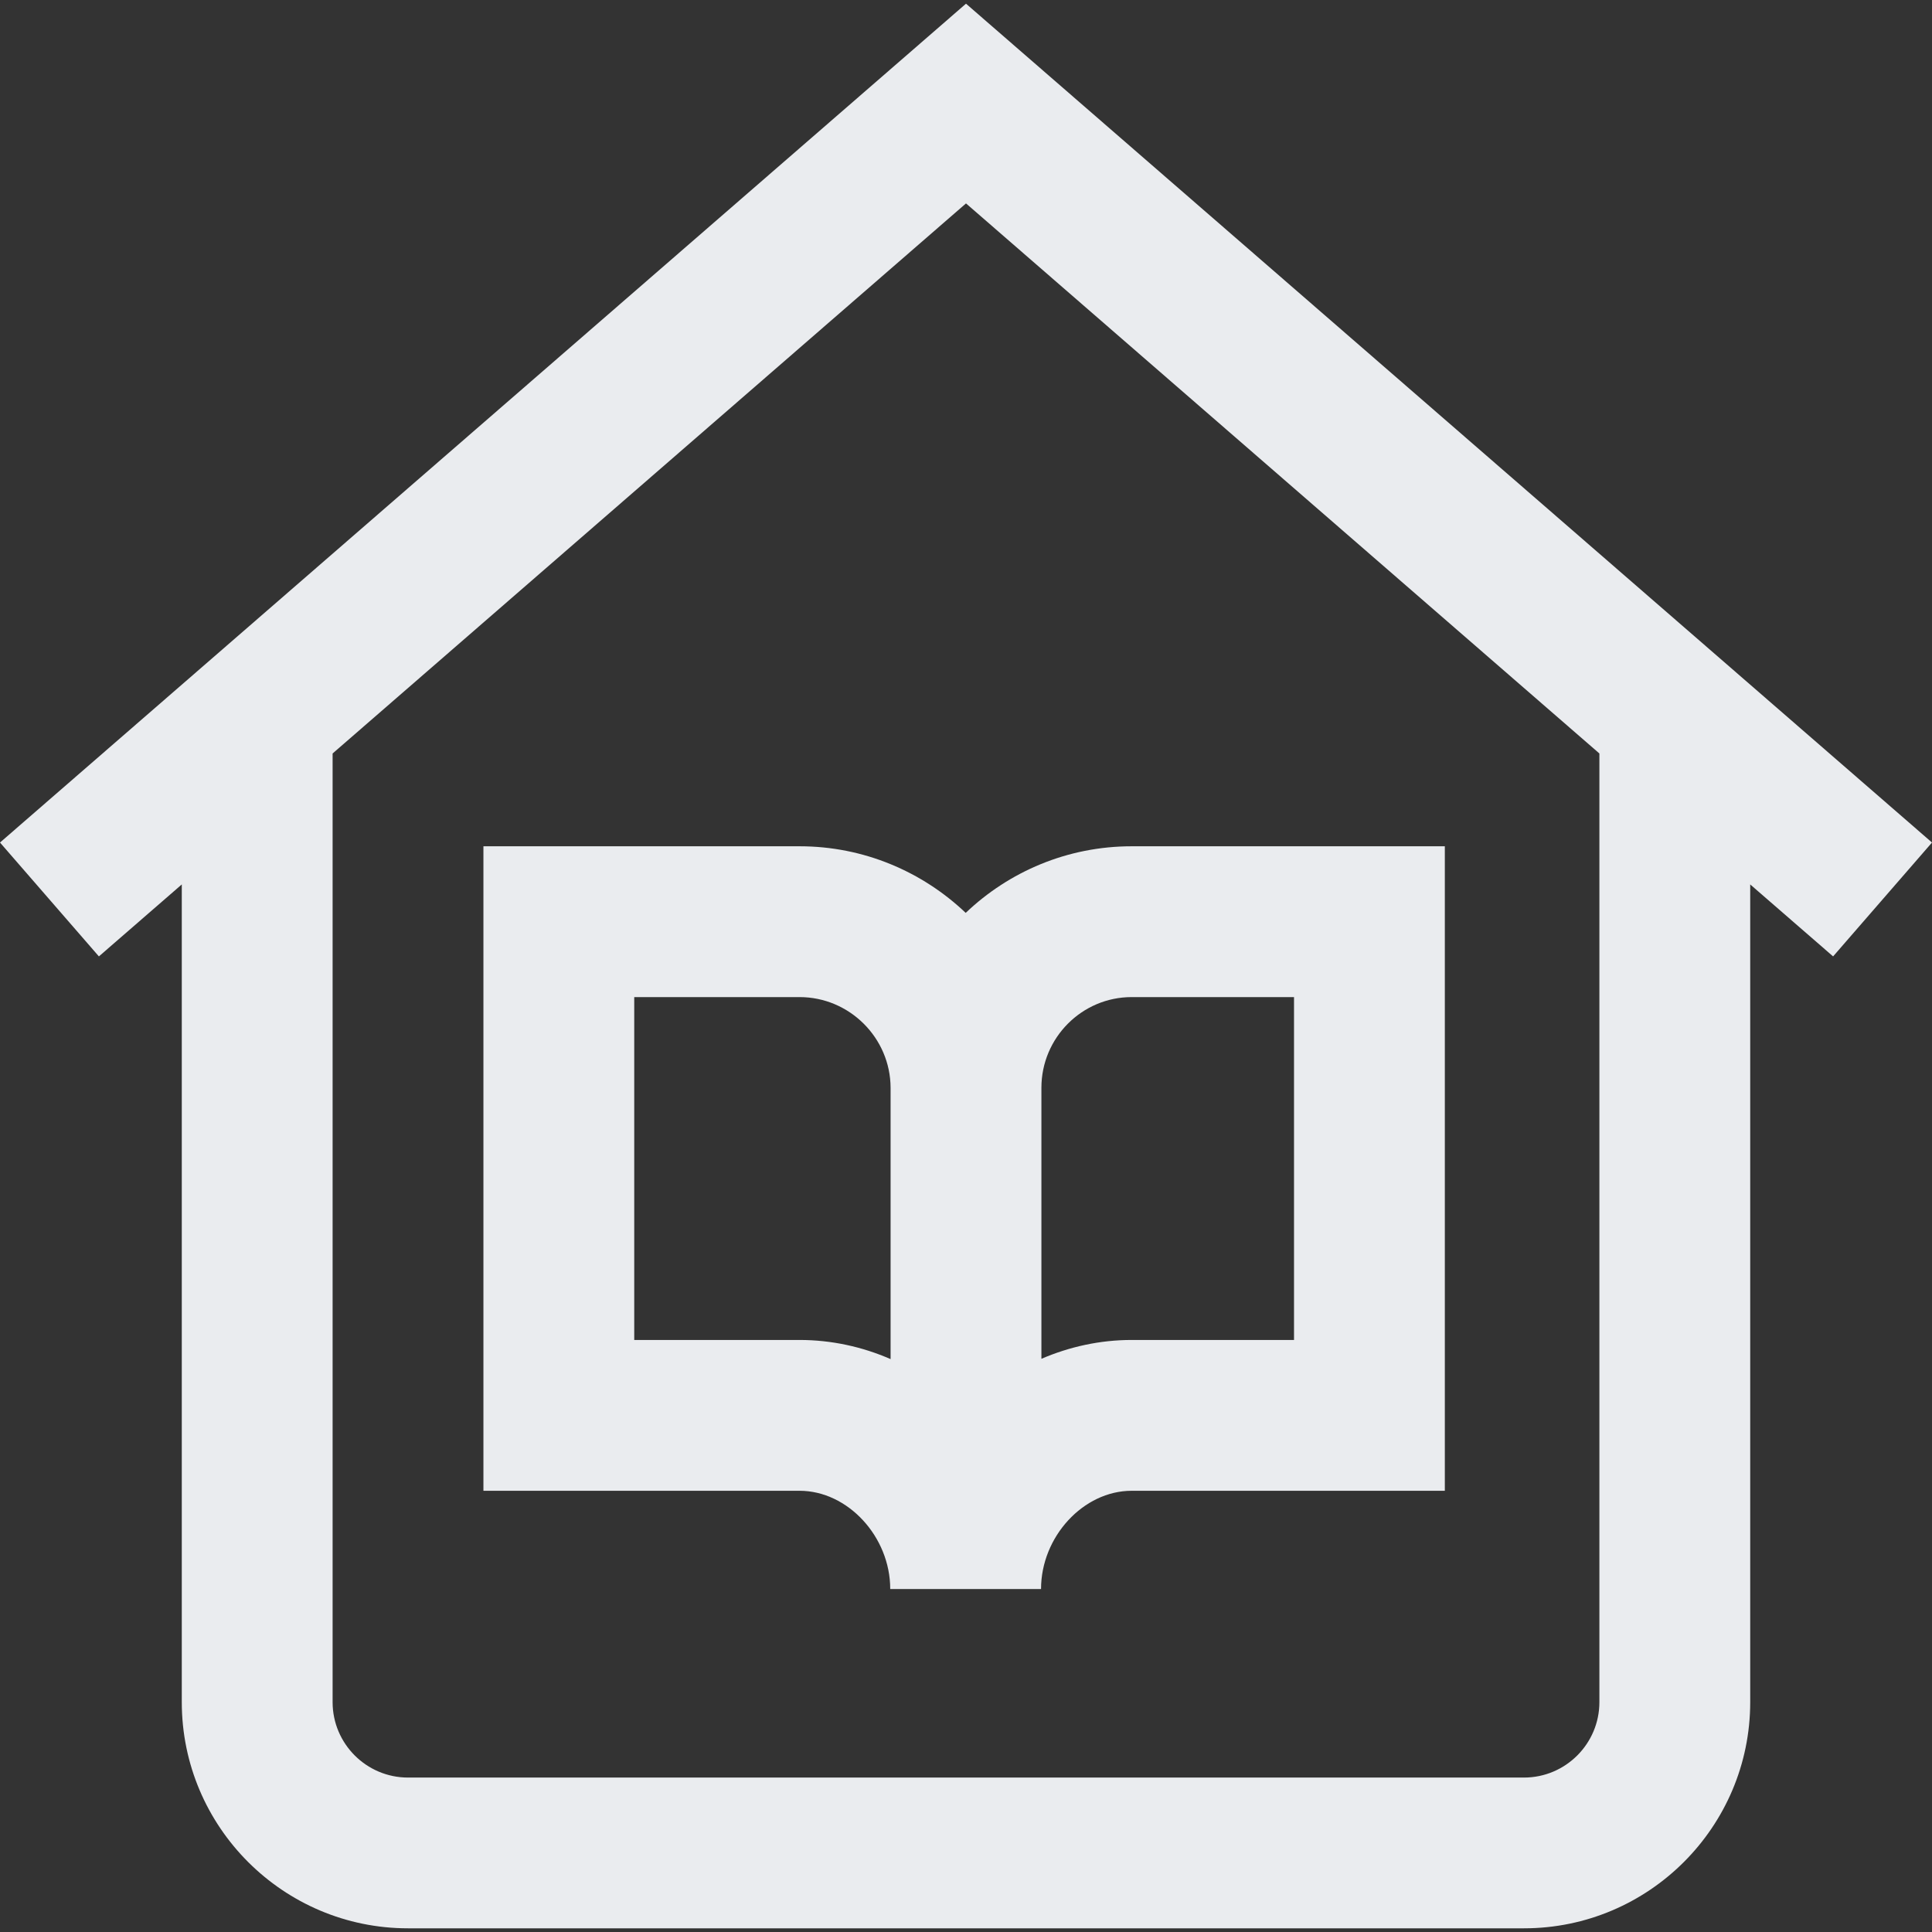 <svg width="32" height="32" viewBox="0 0 32 32" fill="none" xmlns="http://www.w3.org/2000/svg">
<rect x="0" y="0" width="32" height="32" fill="#333333" stroke="none"/>
<path d="M32 13.955L16 0.061L0 13.955L1.638 15.841L3.011 14.649V28.193C3.011 30.259 4.692 31.939 6.758 31.939H25.242C27.308 31.939 28.989 30.259 28.989 28.193V14.649L30.362 15.841L32 13.955ZM26.491 28.193C26.491 28.881 25.931 29.442 25.242 29.442H6.758C6.069 29.442 5.509 28.881 5.509 28.193V12.48L16 3.369L26.491 12.48V28.193ZM13.243 14.017H8.007V24.692H13.243C14.043 24.692 14.745 25.453 14.745 26.319H17.243C17.243 25.453 17.944 24.692 18.744 24.692H23.931V14.017H18.744C17.68 14.017 16.712 14.437 15.995 15.12C15.276 14.437 14.307 14.017 13.243 14.017ZM13.243 22.194H10.505V16.515H13.243C14.071 16.515 14.748 17.191 14.751 18.017V22.511C14.283 22.307 13.773 22.194 13.243 22.194ZM18.744 16.515H21.433V22.194H18.744C18.219 22.194 17.714 22.306 17.249 22.506V18.017C17.249 17.189 17.92 16.515 18.744 16.515Z" fill="#EAECEF"/>
</svg>
